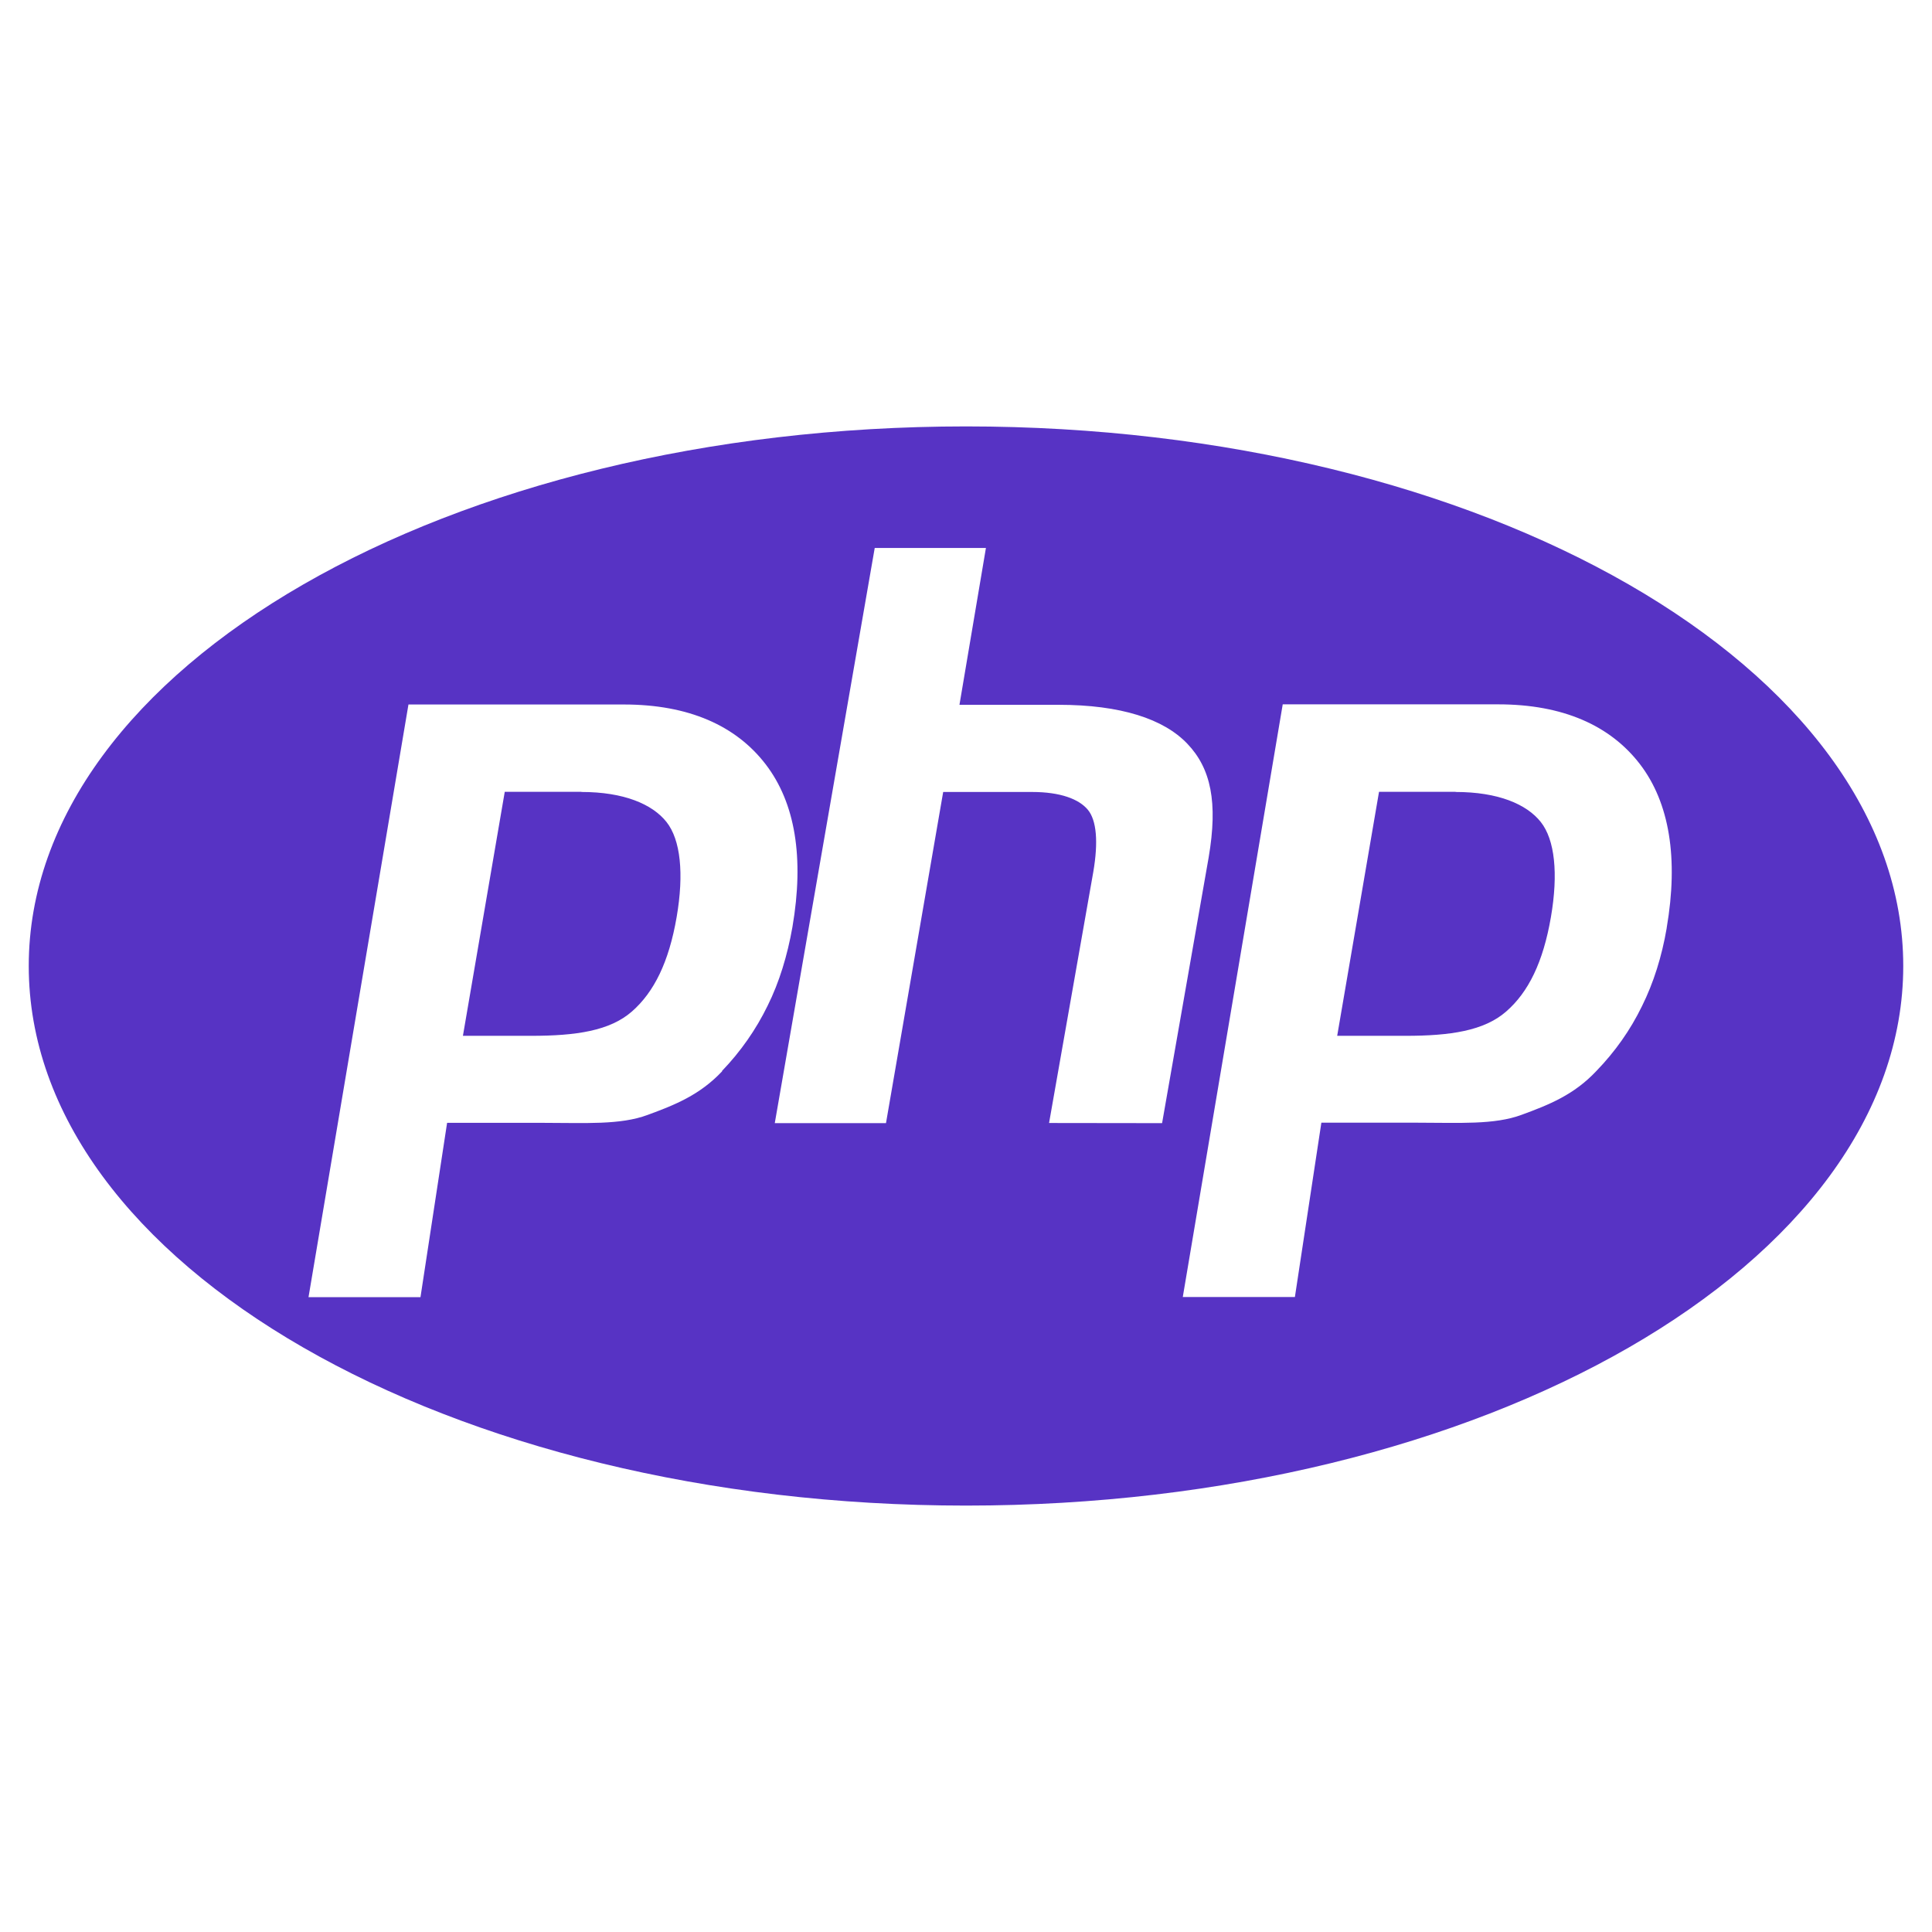 <svg
   xmlns:dc="http://purl.org/dc/elements/1.1/"
   xmlns:cc="http://creativecommons.org/ns#"
   xmlns:rdf="http://www.w3.org/1999/02/22-rdf-syntax-ns#"
   xmlns:svg="http://www.w3.org/2000/svg"
   xmlns="http://www.w3.org/2000/svg"
   id="svg1381"
   version="1.1"
   viewBox="0 0 12.7 12.7"
   height="48"
   width="48">
  <g
     transform="translate(0,-284.3)"
     id="layer1">
    <path
       style="display:inline;fill:#5733c4;fill-opacity:1;stroke-width:0.033"
       d="m 6.35,287.103 c -3.402,0 -6.161,1.588 -6.161,3.547 0,1.959 2.759,3.547 6.161,3.547 3.403,0 6.161,-1.588 6.161,-3.547 0,-1.959 -2.759,-3.547 -6.161,-3.547 z m -1.603,4.239 c -0.147,0.156 -0.31,0.221 -0.49,0.287 -0.18,0.067 -0.409,0.052 -0.687,0.052 h -0.631 l -0.175,1.146 H 2.028 l 0.657,-3.896 h 1.416 c 0.426,0 0.737,0.139 0.932,0.393 0.195,0.254 0.254,0.615 0.176,1.07 -0.033,0.187 -0.086,0.362 -0.163,0.517 -0.076,0.156 -0.177,0.301 -0.3,0.429 z m 2.149,0.34 0.291,-1.652 c 0.033,-0.194 0.022,-0.337 -0.036,-0.407 -0.058,-0.07 -0.18,-0.117 -0.367,-0.117 h -0.584 l -0.376,2.177 H 5.093 l 0.657,-3.781 h 0.731 l -0.174,1.031 h 0.651 c 0.41,0 0.692,0.093 0.847,0.256 0.155,0.162 0.202,0.385 0.14,0.748 l -0.306,1.746 z m 4.06,-1.281 c -0.032,0.187 -0.086,0.359 -0.163,0.514 -0.076,0.156 -0.176,0.298 -0.3,0.426 -0.147,0.156 -0.31,0.221 -0.49,0.287 -0.18,0.067 -0.409,0.052 -0.687,0.052 H 8.686 l -0.174,1.146 H 7.775 l 0.657,-3.896 h 1.416 c 0.426,0 0.737,0.139 0.932,0.393 0.195,0.254 0.254,0.621 0.176,1.076 z m -1.387,-0.896 h -0.504 l -0.275,1.604 h 0.448 c 0.296,0 0.518,-0.033 0.663,-0.16 0.146,-0.127 0.243,-0.324 0.294,-0.621 0.049,-0.285 0.026,-0.508 -0.067,-0.625 -0.093,-0.117 -0.28,-0.197 -0.56,-0.197 z m -5.747,0 H 3.318 l -0.275,1.604 h 0.448 c 0.297,0 0.518,-0.033 0.663,-0.16 0.145,-0.127 0.243,-0.324 0.294,-0.621 0.049,-0.285 0.026,-0.508 -0.067,-0.625 -0.093,-0.117 -0.28,-0.197 -0.559,-0.197 z"
       id="path7909" />
  </g>
</svg>
